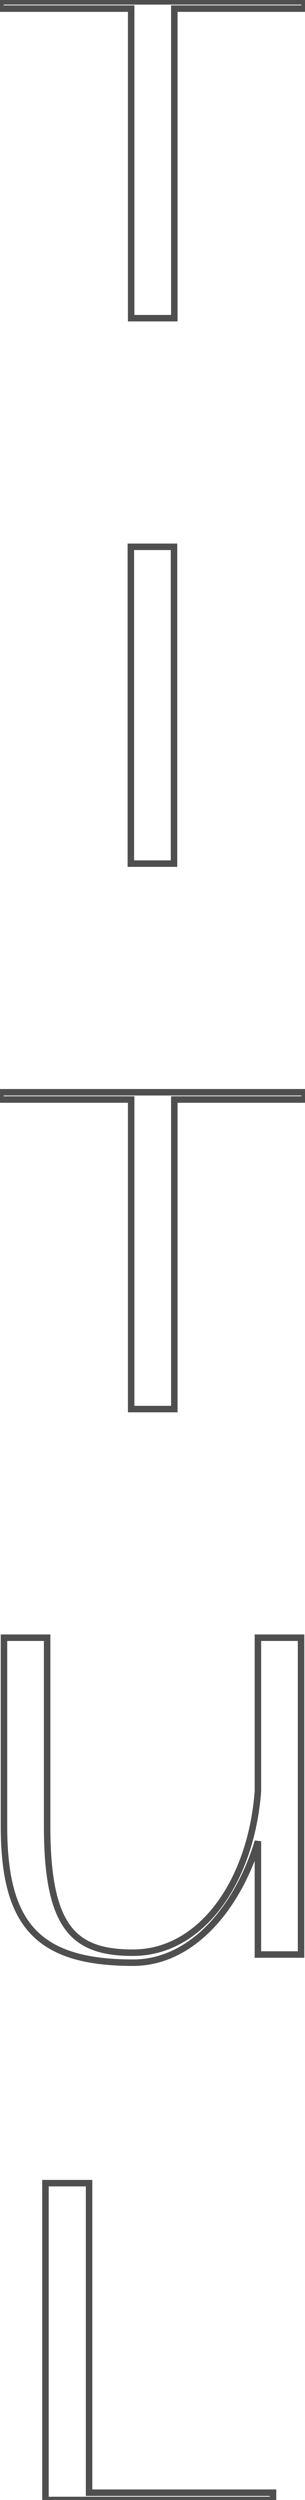 <?xml version="1.0" encoding="UTF-8"?> <svg xmlns:xlink="http://www.w3.org/1999/xlink" xmlns="http://www.w3.org/2000/svg" width="94" height="770" viewBox="0 0 94 770" fill="none"><path d="M40.425 2.66H41.425V1.66H40.425V2.66ZM40.425 98H39.425V99H40.425V98ZM53.725 98V99H54.725V98H53.725ZM53.725 2.66V1.66H52.725V2.66H53.725ZM93.906 2.66V3.66H94.906V2.66H93.906ZM93.906 0.42H94.906V-0.58H93.906V0.42ZM0.105 0.42V-0.58H-0.895V0.42H0.105ZM0.105 2.66H-0.895V3.66H0.105V2.66ZM39.425 2.66V98H41.425V2.66H39.425ZM40.425 99H53.725V97H40.425V99ZM54.725 98V2.66H52.725V98H54.725ZM53.725 3.66H93.906V1.66H53.725V3.66ZM94.906 2.66V0.42H92.906V2.66H94.906ZM93.906 -0.58H0.105V1.42H93.906V-0.58ZM-0.895 0.42V2.66H1.105V0.42H-0.895ZM0.105 3.66H40.425V1.66H0.105V3.66ZM53.628 168.42H54.628V167.42H53.628V168.42ZM40.328 168.42V167.42H39.328V168.42H40.328ZM40.328 266H39.328V267H40.328V266ZM53.628 266V267H54.628V266H53.628ZM53.628 167.42H40.328V169.42H53.628V167.42ZM39.328 168.42V266H41.328V168.42H39.328ZM40.328 267H53.628V265H40.328V267ZM54.628 266V168.42H52.628V266H54.628ZM40.425 338.66H41.425V337.66H40.425V338.66ZM40.425 434H39.425V435H40.425V434ZM53.725 434V435H54.725V434H53.725ZM53.725 338.66V337.66H52.725V338.66H53.725ZM93.906 338.66V339.66H94.906V338.66H93.906ZM93.906 336.42H94.906V335.42H93.906V336.42ZM0.105 336.42V335.42H-0.895V336.42H0.105ZM0.105 338.66H-0.895V339.66H0.105V338.66ZM39.425 338.66V434H41.425V338.66H39.425ZM40.425 435H53.725V433H40.425V435ZM54.725 434V338.66H52.725V434H54.725ZM53.725 339.66H93.906V337.66H53.725V339.66ZM94.906 338.66V336.42H92.906V338.66H94.906ZM93.906 335.42H0.105V337.42H93.906V335.42ZM-0.895 336.42V338.66H1.105V336.42H-0.895ZM0.105 339.66H40.425V337.66H0.105V339.66ZM79.487 567.14H80.487L78.529 566.852L79.487 567.14ZM79.487 602H78.487V603H79.487V602ZM92.787 602V603H93.787V602H92.787ZM92.787 504.42H93.787V503.42H92.787V504.42ZM79.487 504.42V503.42H78.487V504.42H79.487ZM79.487 551.74L80.484 551.815L80.487 551.778V551.74H79.487ZM14.527 504.42H15.527V503.42H14.527V504.42ZM1.227 504.42V503.42H0.227V504.42H1.227ZM0.227 562.52C0.227 577.635 2.782 588.463 9.296 595.487C15.828 602.532 26.119 605.52 40.987 605.52V603.52C26.314 603.52 16.725 600.558 10.762 594.128C4.781 587.677 2.227 577.505 2.227 562.52H0.227ZM40.987 605.52C50.565 605.52 58.931 601.016 65.631 594.03C72.325 587.05 77.399 577.555 80.444 567.428L78.529 566.852C75.554 576.745 70.618 585.94 64.187 592.645C57.763 599.344 49.889 603.52 40.987 603.52V605.52ZM78.487 567.14V602H80.487V567.14H78.487ZM79.487 603H92.787V601H79.487V603ZM93.787 602V504.42H91.787V602H93.787ZM92.787 503.42H79.487V505.42H92.787V503.42ZM78.487 504.42V551.74H80.487V504.42H78.487ZM78.489 551.665C77.451 565.443 73.126 577.675 66.525 586.436C59.931 595.188 51.104 600.44 40.987 600.44V602.44C51.869 602.44 61.242 596.772 68.123 587.639C74.997 578.515 79.422 565.897 80.484 551.815L78.489 551.665ZM40.987 600.44C32.071 600.44 25.857 598.607 21.783 593.191C17.637 587.68 15.527 578.245 15.527 562.52H13.527C13.527 578.294 15.616 588.32 20.185 594.394C24.826 600.563 31.842 602.44 40.987 602.44V600.44ZM15.527 562.52V504.42H13.527V562.52H15.527ZM14.527 503.42H1.227V505.42H14.527V503.42ZM0.227 504.42V562.52H2.227V504.42H0.227ZM27.45 767.76H26.45V768.76H27.45V767.76ZM27.45 672.42H28.45V671.42H27.45V672.42ZM14.01 672.42V671.42H13.01V672.42H14.01ZM14.01 770H13.01V771H14.01V770ZM84.15 770V771H85.15V770H84.15ZM84.15 767.76H85.15V766.76H84.15V767.76ZM28.45 767.76V672.42H26.45V767.76H28.45ZM27.45 671.42H14.01V673.42H27.45V671.42ZM13.01 672.42V770H15.01V672.42H13.01ZM14.01 771H84.15V769H14.01V771ZM85.15 770V767.76H83.15V770H85.15ZM84.15 766.76H27.45V768.76H84.15V766.76Z" fill="#4F4F4F"></path></svg> 